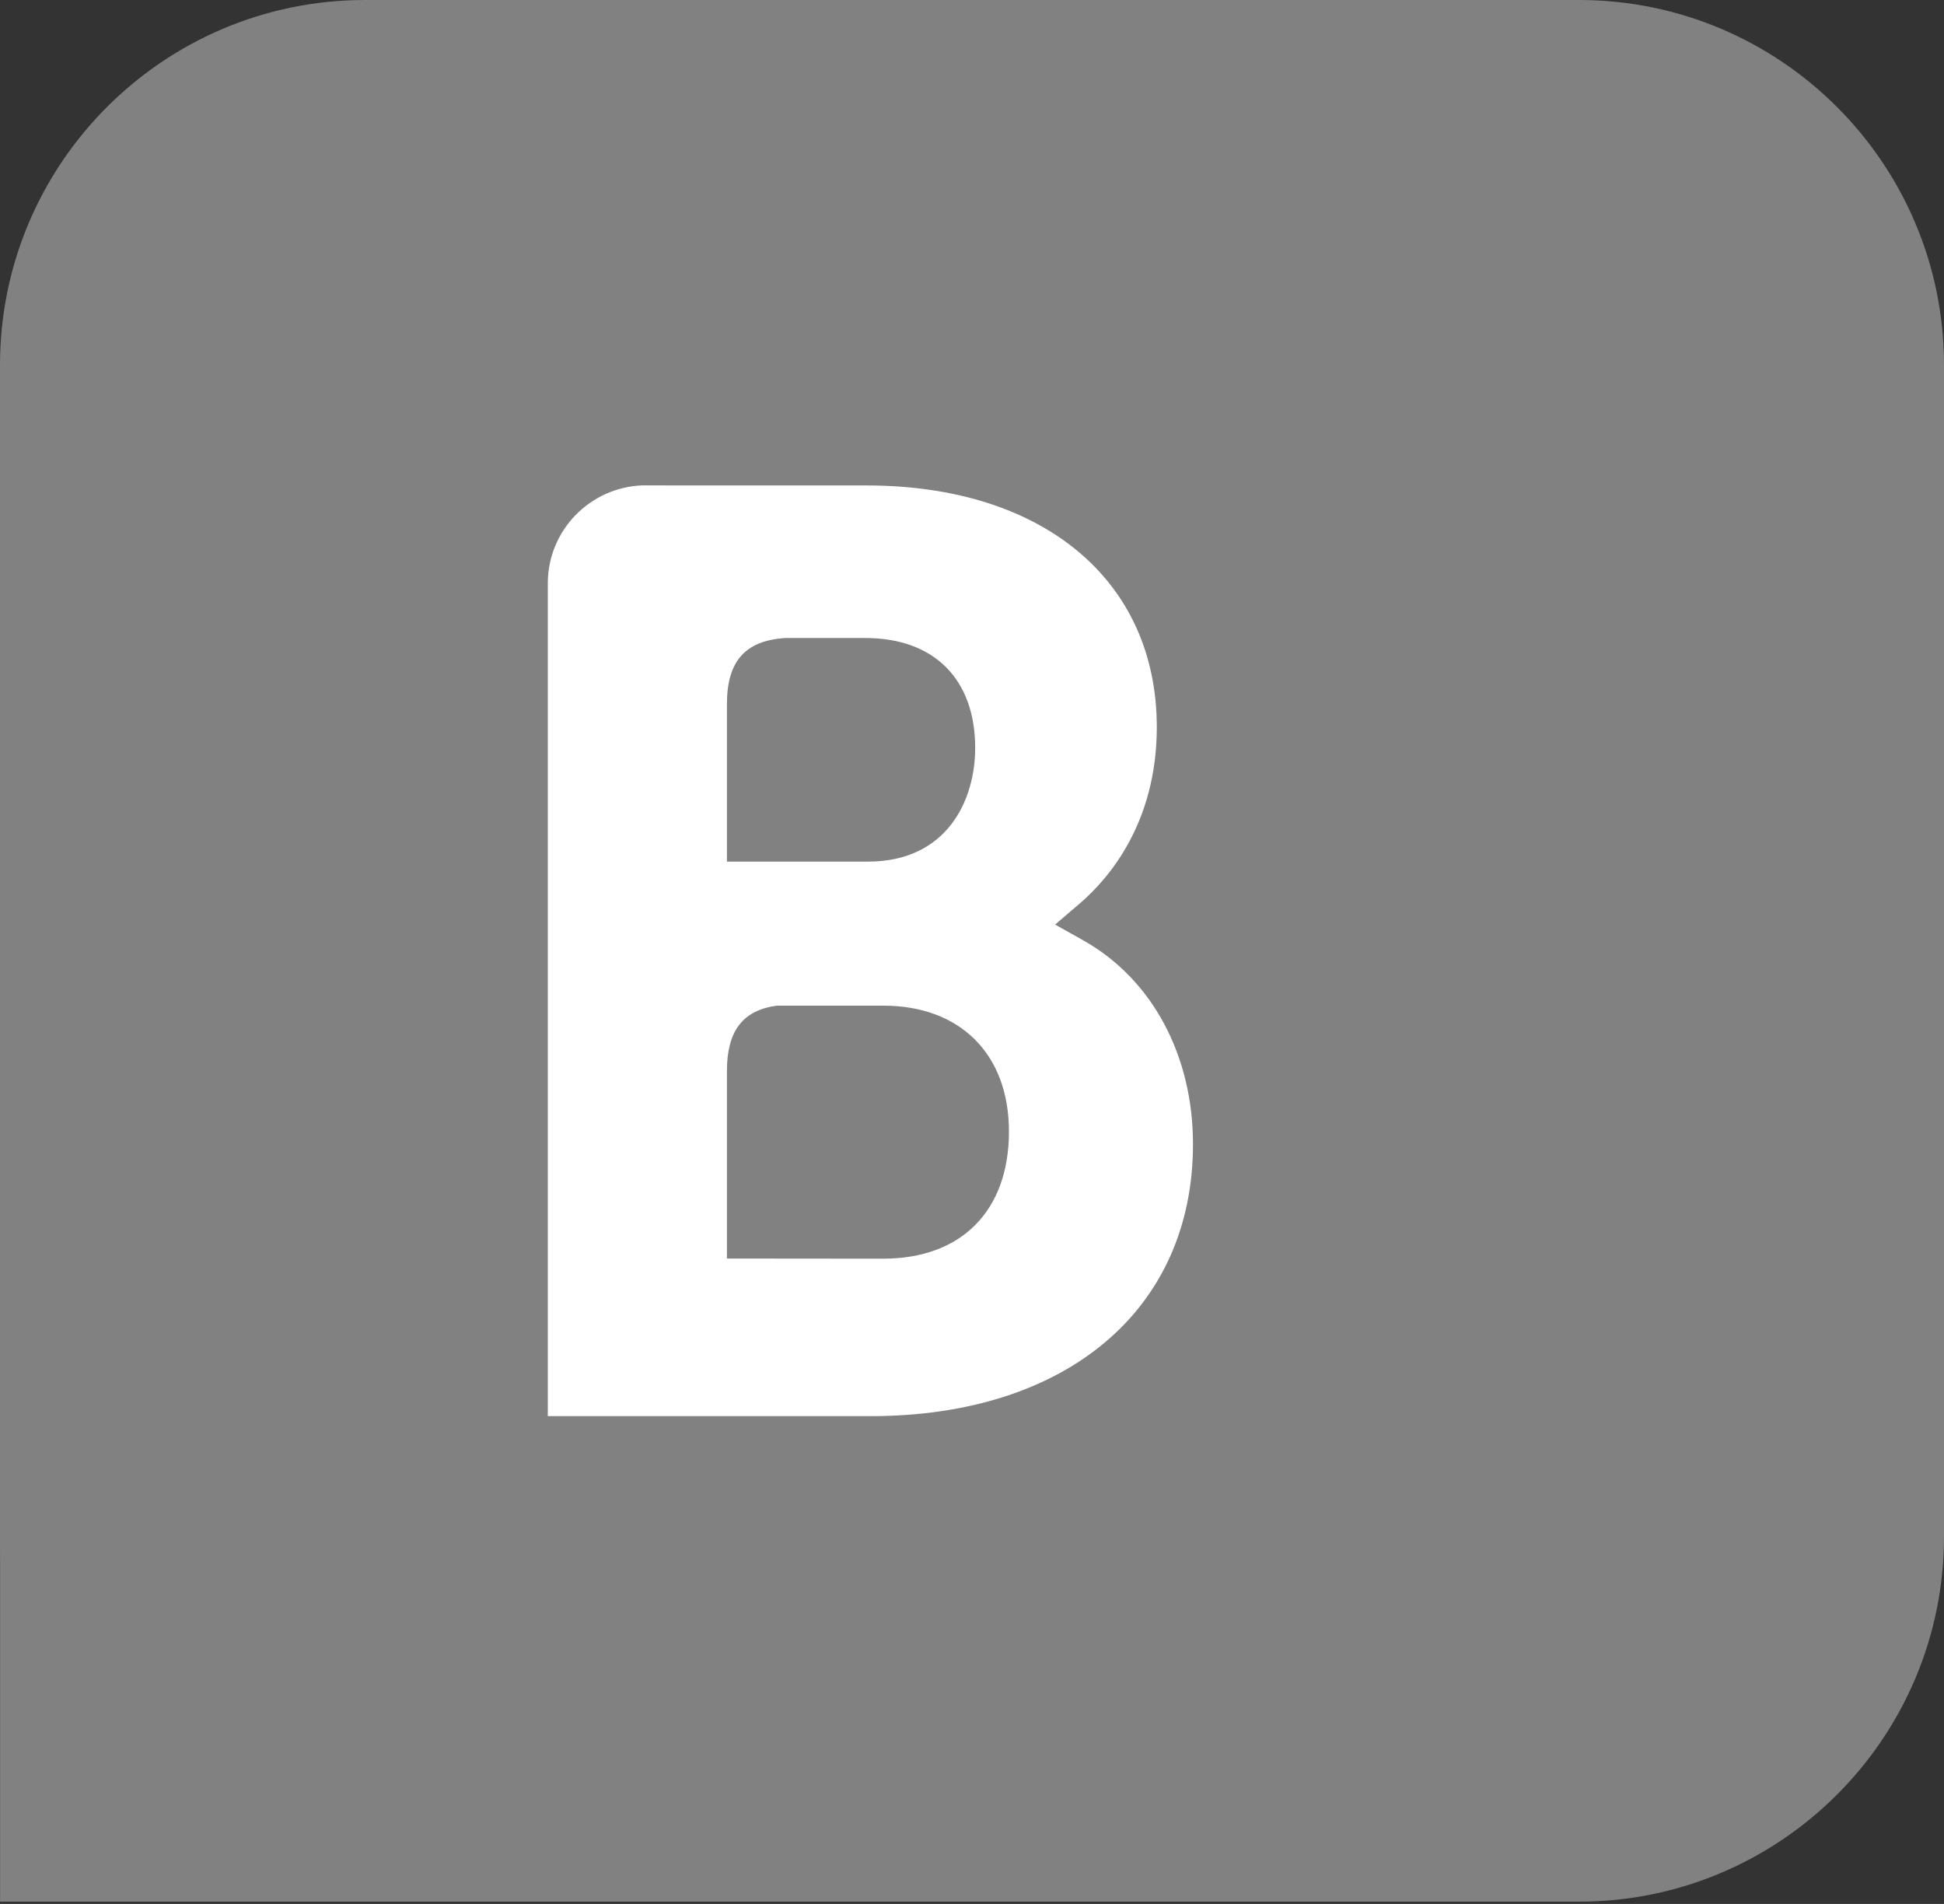 <svg xmlns="http://www.w3.org/2000/svg" width="144" height="141" viewBox="0 0 144 141" fill="none"><rect x="0" y="0" width="144" height="141" fill="#333333" stroke="none"/><g clip-path="url(#clip0_17126_9668)"><path fill-rule="evenodd" clip-rule="evenodd" d="M144 27.039C144 12.116 131.879 0 116.955 0H27.044C12.121 0 0 12.116 0 27.039V113.792C0 128.711 12.121 140.831 27.044 140.831H116.955C131.879 140.831 144 128.711 144 113.792L144 27.039Z" fill="#818181"></path><path fill-rule="evenodd" clip-rule="evenodd" d="M0.004 87.492H71.923V140.832H0.004L0.004 87.492Z" fill="#818181"></path><path d="M65.444 93.214L53.846 93.203V79.335C53.846 76.371 54.995 74.829 57.531 74.477H65.444C71.087 74.477 74.737 78.035 74.737 83.794C74.737 89.708 71.179 93.209 65.444 93.214ZM53.846 55.809V52.158C53.846 48.964 55.197 47.445 58.16 47.249H64.098C69.187 47.249 72.236 50.293 72.236 55.393C72.236 59.275 70.145 63.809 64.283 63.809H53.846V55.809ZM80.253 69.648L78.157 68.47L79.988 66.905C82.119 65.074 85.689 60.955 85.689 53.851C85.689 42.969 77.25 35.951 64.19 35.951H49.288V35.945H47.59C43.72 36.09 40.619 39.238 40.578 43.131V104.876H64.485C79 104.876 88.369 96.974 88.369 84.735C88.369 78.145 85.342 72.513 80.253 69.648Z" fill="white"></path><path d="M94.598 96.345C94.598 91.629 98.402 87.812 103.089 87.812C107.788 87.812 111.61 91.629 111.61 96.345C111.61 101.056 107.788 104.878 103.089 104.878C98.402 104.878 94.598 101.056 94.598 96.345Z" fill="#818181"></path></g><defs><clipPath id="clip0_17126_9668"><rect width="144" height="140.832" fill="white"></rect></clipPath></defs></svg>